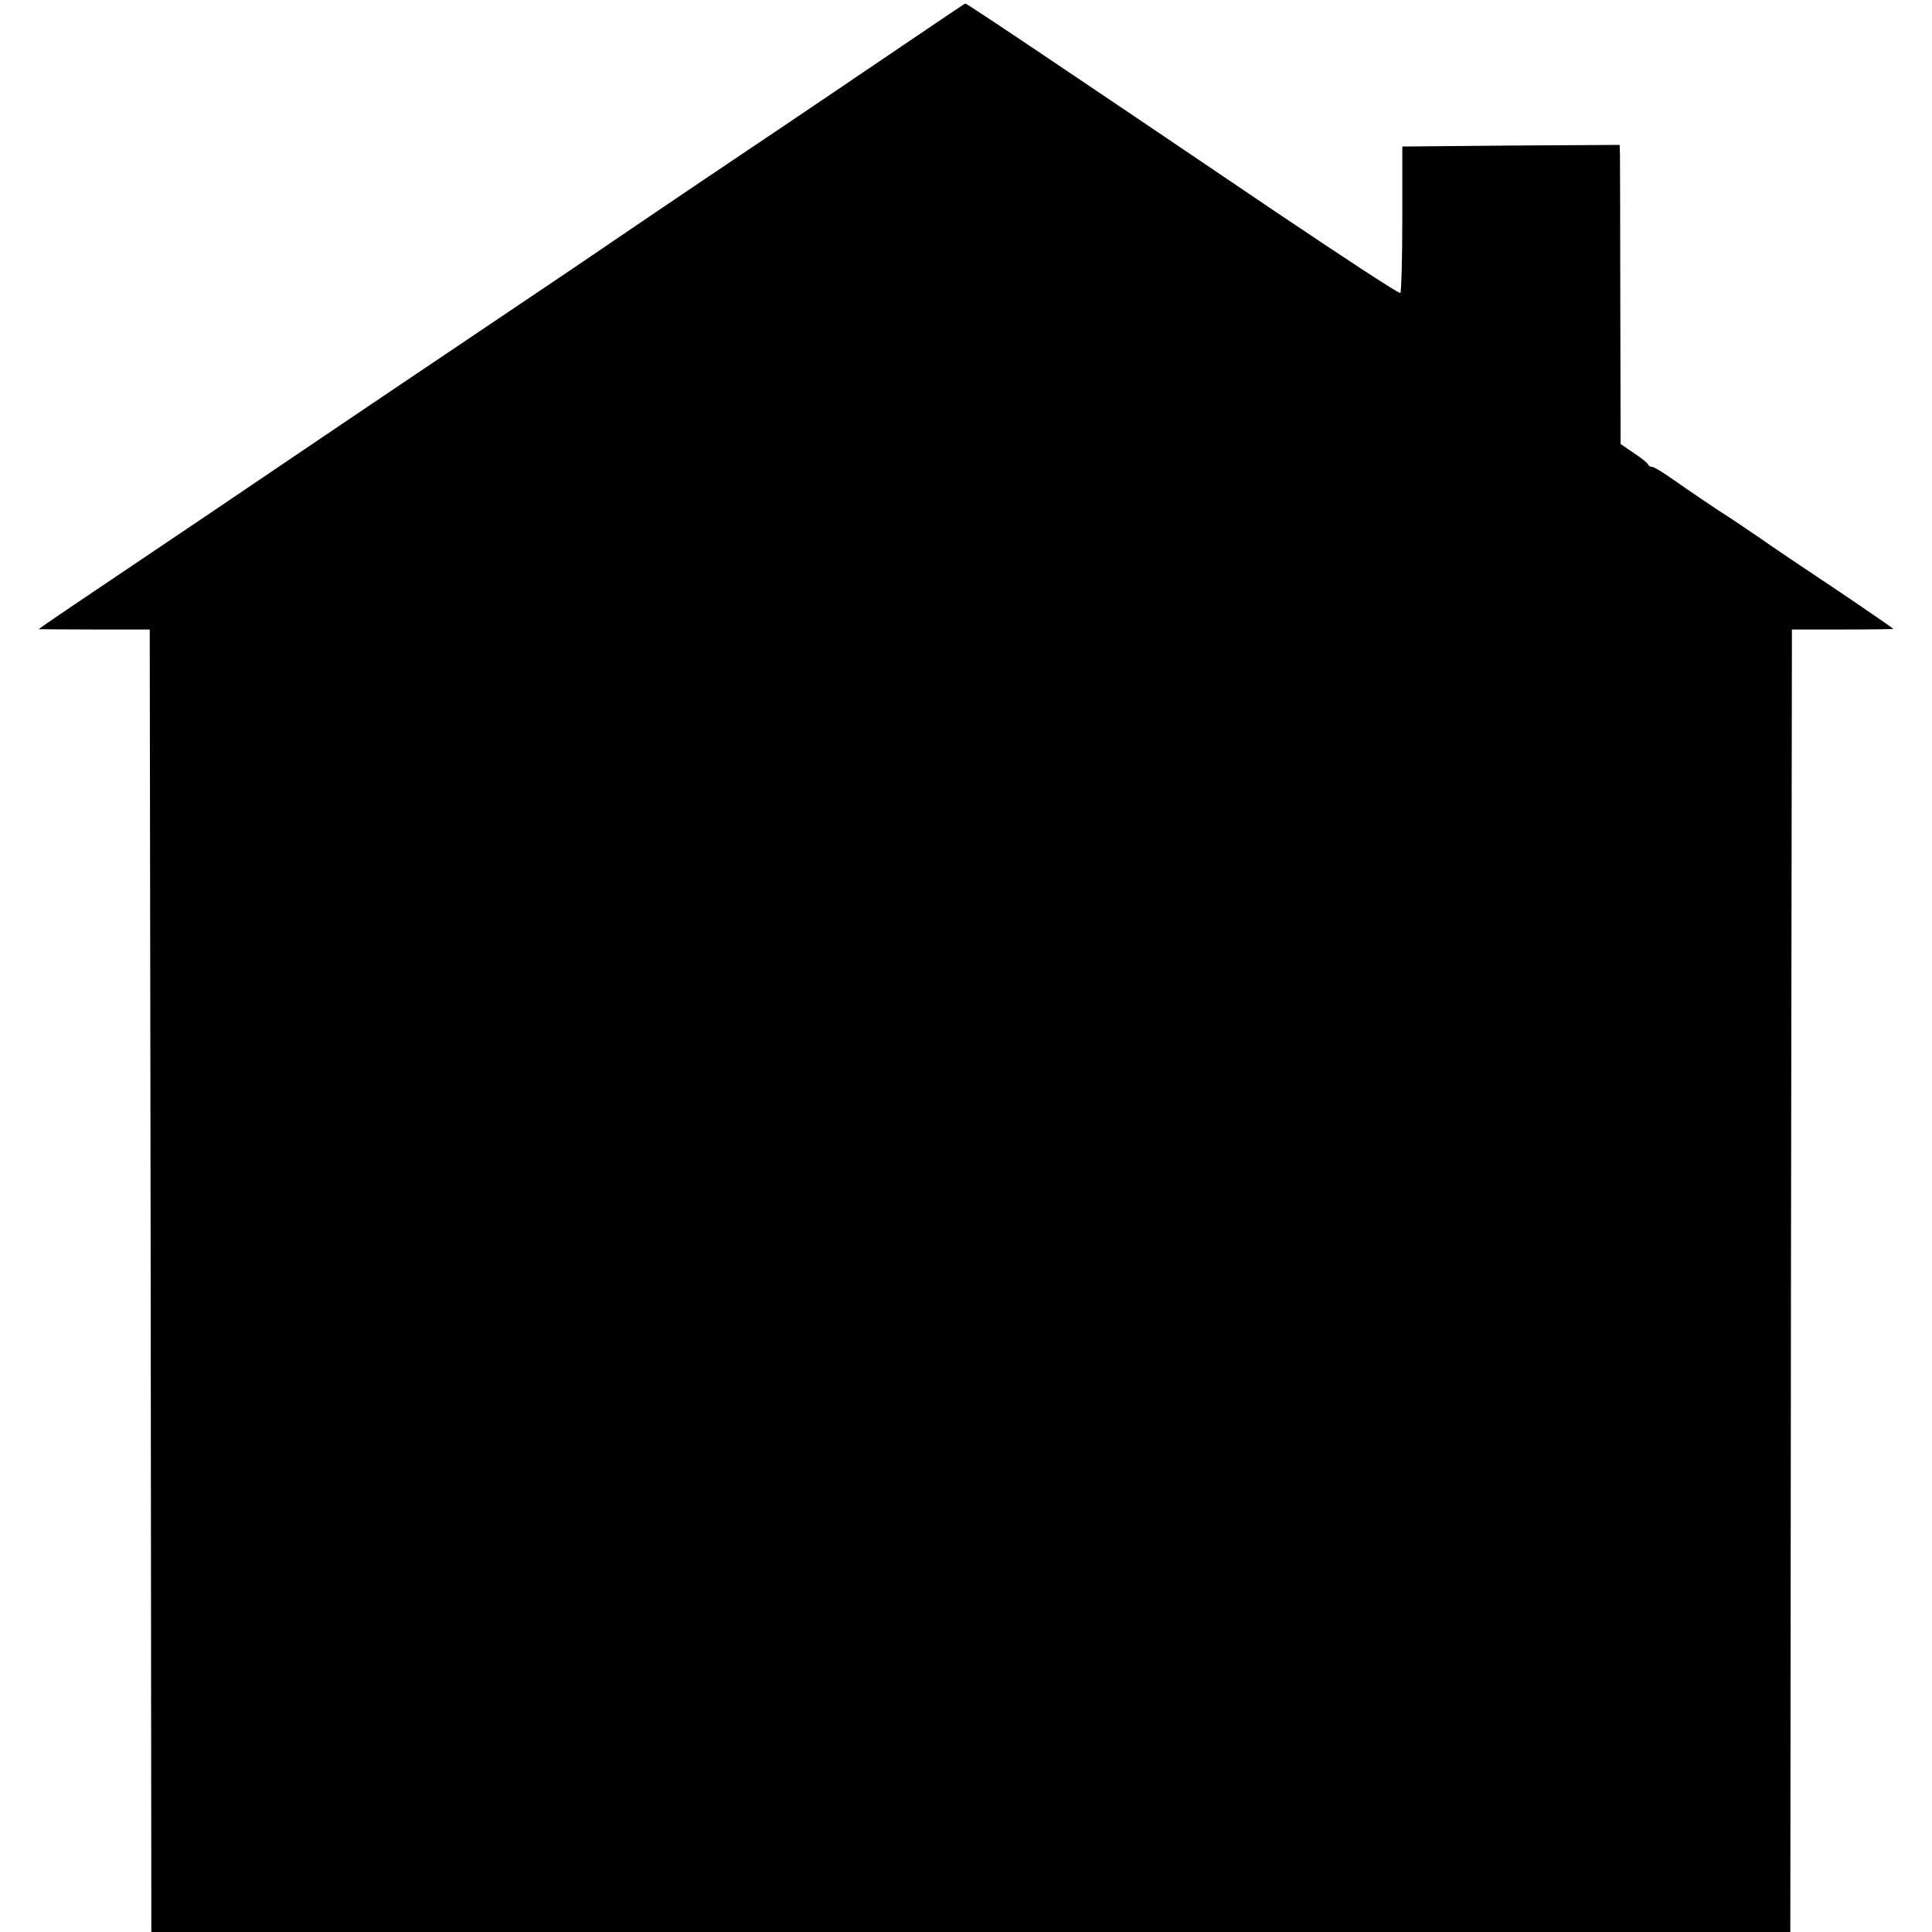 <?xml version="1.0" standalone="no"?>
<!DOCTYPE svg PUBLIC "-//W3C//DTD SVG 20010904//EN"
 "http://www.w3.org/TR/2001/REC-SVG-20010904/DTD/svg10.dtd">
<svg version="1.0" xmlns="http://www.w3.org/2000/svg"
 width="600pt" height="600pt" viewBox="0 0 600 600"
 preserveAspectRatio="xMidYMid meet">
<g transform="translate(0,600) scale(0.1,-0.1)"
fill="#000000" stroke="none">
<path d="M2810 5863 c-102 -69 -329 -223 -505 -341 -176 -118 -360 -243 -410
-277 -49 -34 -223 -151 -385 -260 -162 -109 -376 -253 -475 -320 -322 -218
-516 -349 -717 -484 -109 -73 -198 -134 -198 -135 0 0 78 -1 172 -1 l173 0 3
-2023 2 -2022 2545 0 2545 0 2 2022 3 2023 158 0 c86 0 157 1 157 2 0 1 -75
53 -167 115 -93 62 -208 139 -256 173 -49 33 -96 65 -105 70 -22 14 -102 68
-162 110 -27 19 -54 35 -59 35 -5 0 -11 3 -13 8 -1 4 -21 20 -44 35 l-41 28
-1 432 c0 238 -1 447 -1 465 l-1 32 -337 -2 -338 -3 0 -225 c0 -124 -3 -227
-6 -230 -4 -3 -179 112 -390 254 -634 429 -957 646 -961 645 -2 0 -86 -57
-188 -126z"/>
</g>
</svg>
